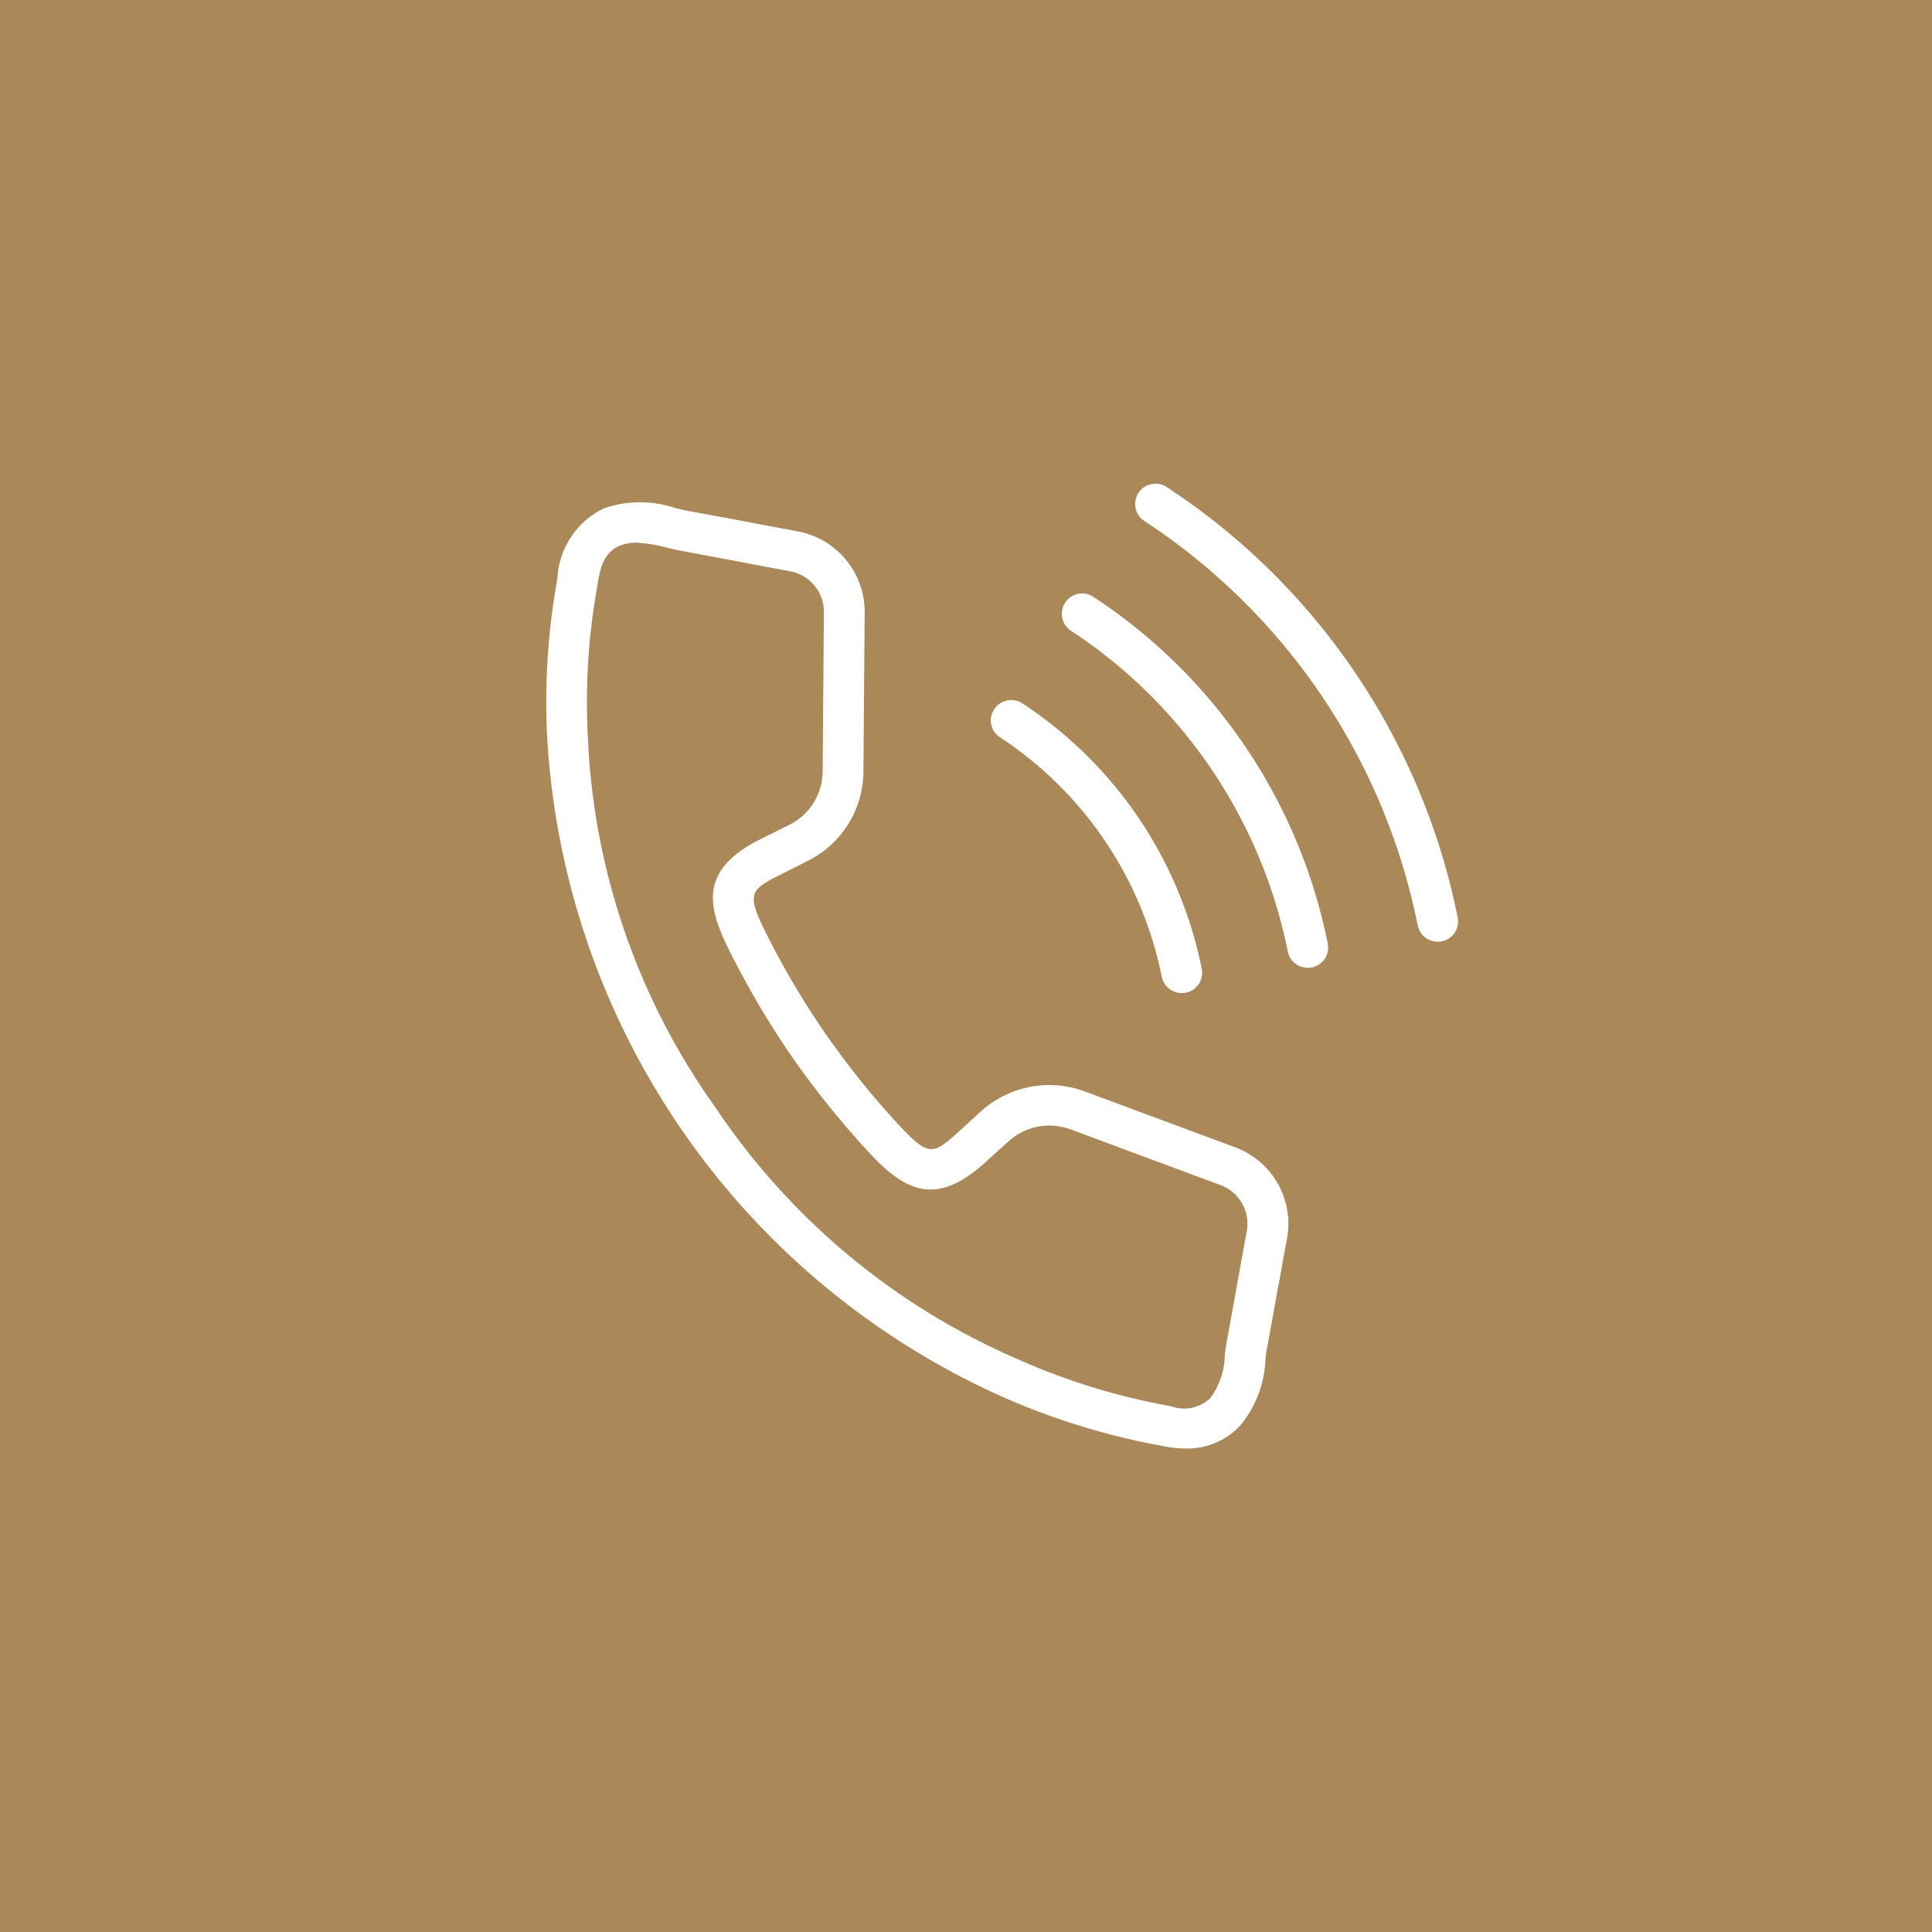 <svg id="fix_tel.svg" xmlns="http://www.w3.org/2000/svg" width="120" height="120" viewBox="0 0 120 120">
  <defs>
    <style>
      .cls-1 {
        fill: #ab8858;
      }

      .cls-2, .cls-3 {
        fill: #fff;
        fill-rule: evenodd;
      }

      .cls-2 {
        fill-opacity: 0;
      }
    </style>
  </defs>
  <rect id="長方形_7" data-name="長方形 7" class="cls-1" width="120" height="120"/>
  <g id="txt">
    <g id="icn">
      <path id="長方形_734" data-name="長方形 734" class="cls-2" d="M859.039,3005h59.95v59.91h-59.95V3005Z" transform="translate(-828 -2975)"/>
      <path id="シェイプ_875" data-name="シェイプ 875" class="cls-3" d="M904.69,3046.25l-9.315-3.46a6.331,6.331,0,0,0-6.447,1.24l-1.5,1.37c-1.465,1.3-1.762,1.45-3.565-.49a51.714,51.714,0,0,1-4.6-5.72,51.036,51.036,0,0,1-3.725-6.32c-1.186-2.36-.9-2.6.79-3.47l1.846-.93a6.241,6.241,0,0,0,3.455-5.54l0.078-9.89a5.094,5.094,0,0,0-4.179-5.04c-1.018-.19-2.044-0.38-3.071-0.58l-3.9-.72c-0.151-.03-0.3-0.07-0.6-0.14a6.877,6.877,0,0,0-4.437.01,5.117,5.117,0,0,0-2.9,4.35l-0.069.41a42.854,42.854,0,0,0-.568,9.43,47.9,47.9,0,0,0,28.419,41.06,44.348,44.348,0,0,0,8.8,2.8l1.1,0.21a7.072,7.072,0,0,0,1.33.14,4.513,4.513,0,0,0,3.352-1.37h0a6.836,6.836,0,0,0,1.617-4.22c0.022-.17.04-0.34,0.068-0.5,0.241-1.29.473-2.58,0.706-3.88l0.1-.51c0.152-.86.3-1.71,0.462-2.56A5.066,5.066,0,0,0,904.69,3046.25Zm0.749,5.22c-0.16.86-.312,1.71-0.485,2.68l-0.074.4c-0.234,1.3-.467,2.59-0.7,3.88-0.038.19-.066,0.42-0.109,0.74a4.527,4.527,0,0,1-.908,2.68,2.357,2.357,0,0,1-2.407.5l-1.085-.21a40.725,40.725,0,0,1-8.3-2.65,43.169,43.169,0,0,1-18.938-15.71,42.637,42.637,0,0,1-7.924-23.09,40.44,40.44,0,0,1,.524-8.9l0.076-.45c0.17-1.09.394-2.02,1.4-2.45a2.676,2.676,0,0,1,1.019-.18,8.526,8.526,0,0,1,1.948.32c0.236,0.06.429,0.1,0.613,0.14l3.9,0.73c1.024,0.2,2.055.39,3.076,0.58a2.569,2.569,0,0,1,2.11,2.54l-0.078,9.89a3.739,3.739,0,0,1-2.067,3.32l-1.853.92c-3.55,1.82-3.387,3.89-1.9,6.84a53.9,53.9,0,0,0,3.9,6.63,55.081,55.081,0,0,0,4.827,5.99c2.248,2.42,4.136,3.31,7.124.65l1.514-1.37a3.783,3.783,0,0,1,3.86-.74l9.312,3.46A2.559,2.559,0,0,1,905.439,3051.47Zm-5.279-15.8a1.263,1.263,0,0,0,1.24,1.01,2.139,2.139,0,0,0,.252-0.02,1.263,1.263,0,0,0,.991-1.49,25.791,25.791,0,0,0-11.137-16.48,1.275,1.275,0,0,0-1.755.36,1.25,1.25,0,0,0,.354,1.74A23.271,23.271,0,0,1,900.16,3035.67Zm-4.236-23.59a1.262,1.262,0,1,0-1.4,2.1,31.165,31.165,0,0,1,13.463,19.92,1.261,1.261,0,0,0,1.239,1.01,2.139,2.139,0,0,0,.252-0.02,1.258,1.258,0,0,0,.991-1.48A33.654,33.654,0,0,0,895.924,3012.08Zm22.614,19.9a41.786,41.786,0,0,0-18.058-26.72,1.262,1.262,0,1,0-1.4,2.1,39.263,39.263,0,0,1,16.977,25.12,1.262,1.262,0,0,0,1.24,1.01,1.081,1.081,0,0,0,.252-0.02A1.263,1.263,0,0,0,918.538,3031.98Z" transform="translate(-828 -2975)"/>
    </g>
  </g>
</svg>
